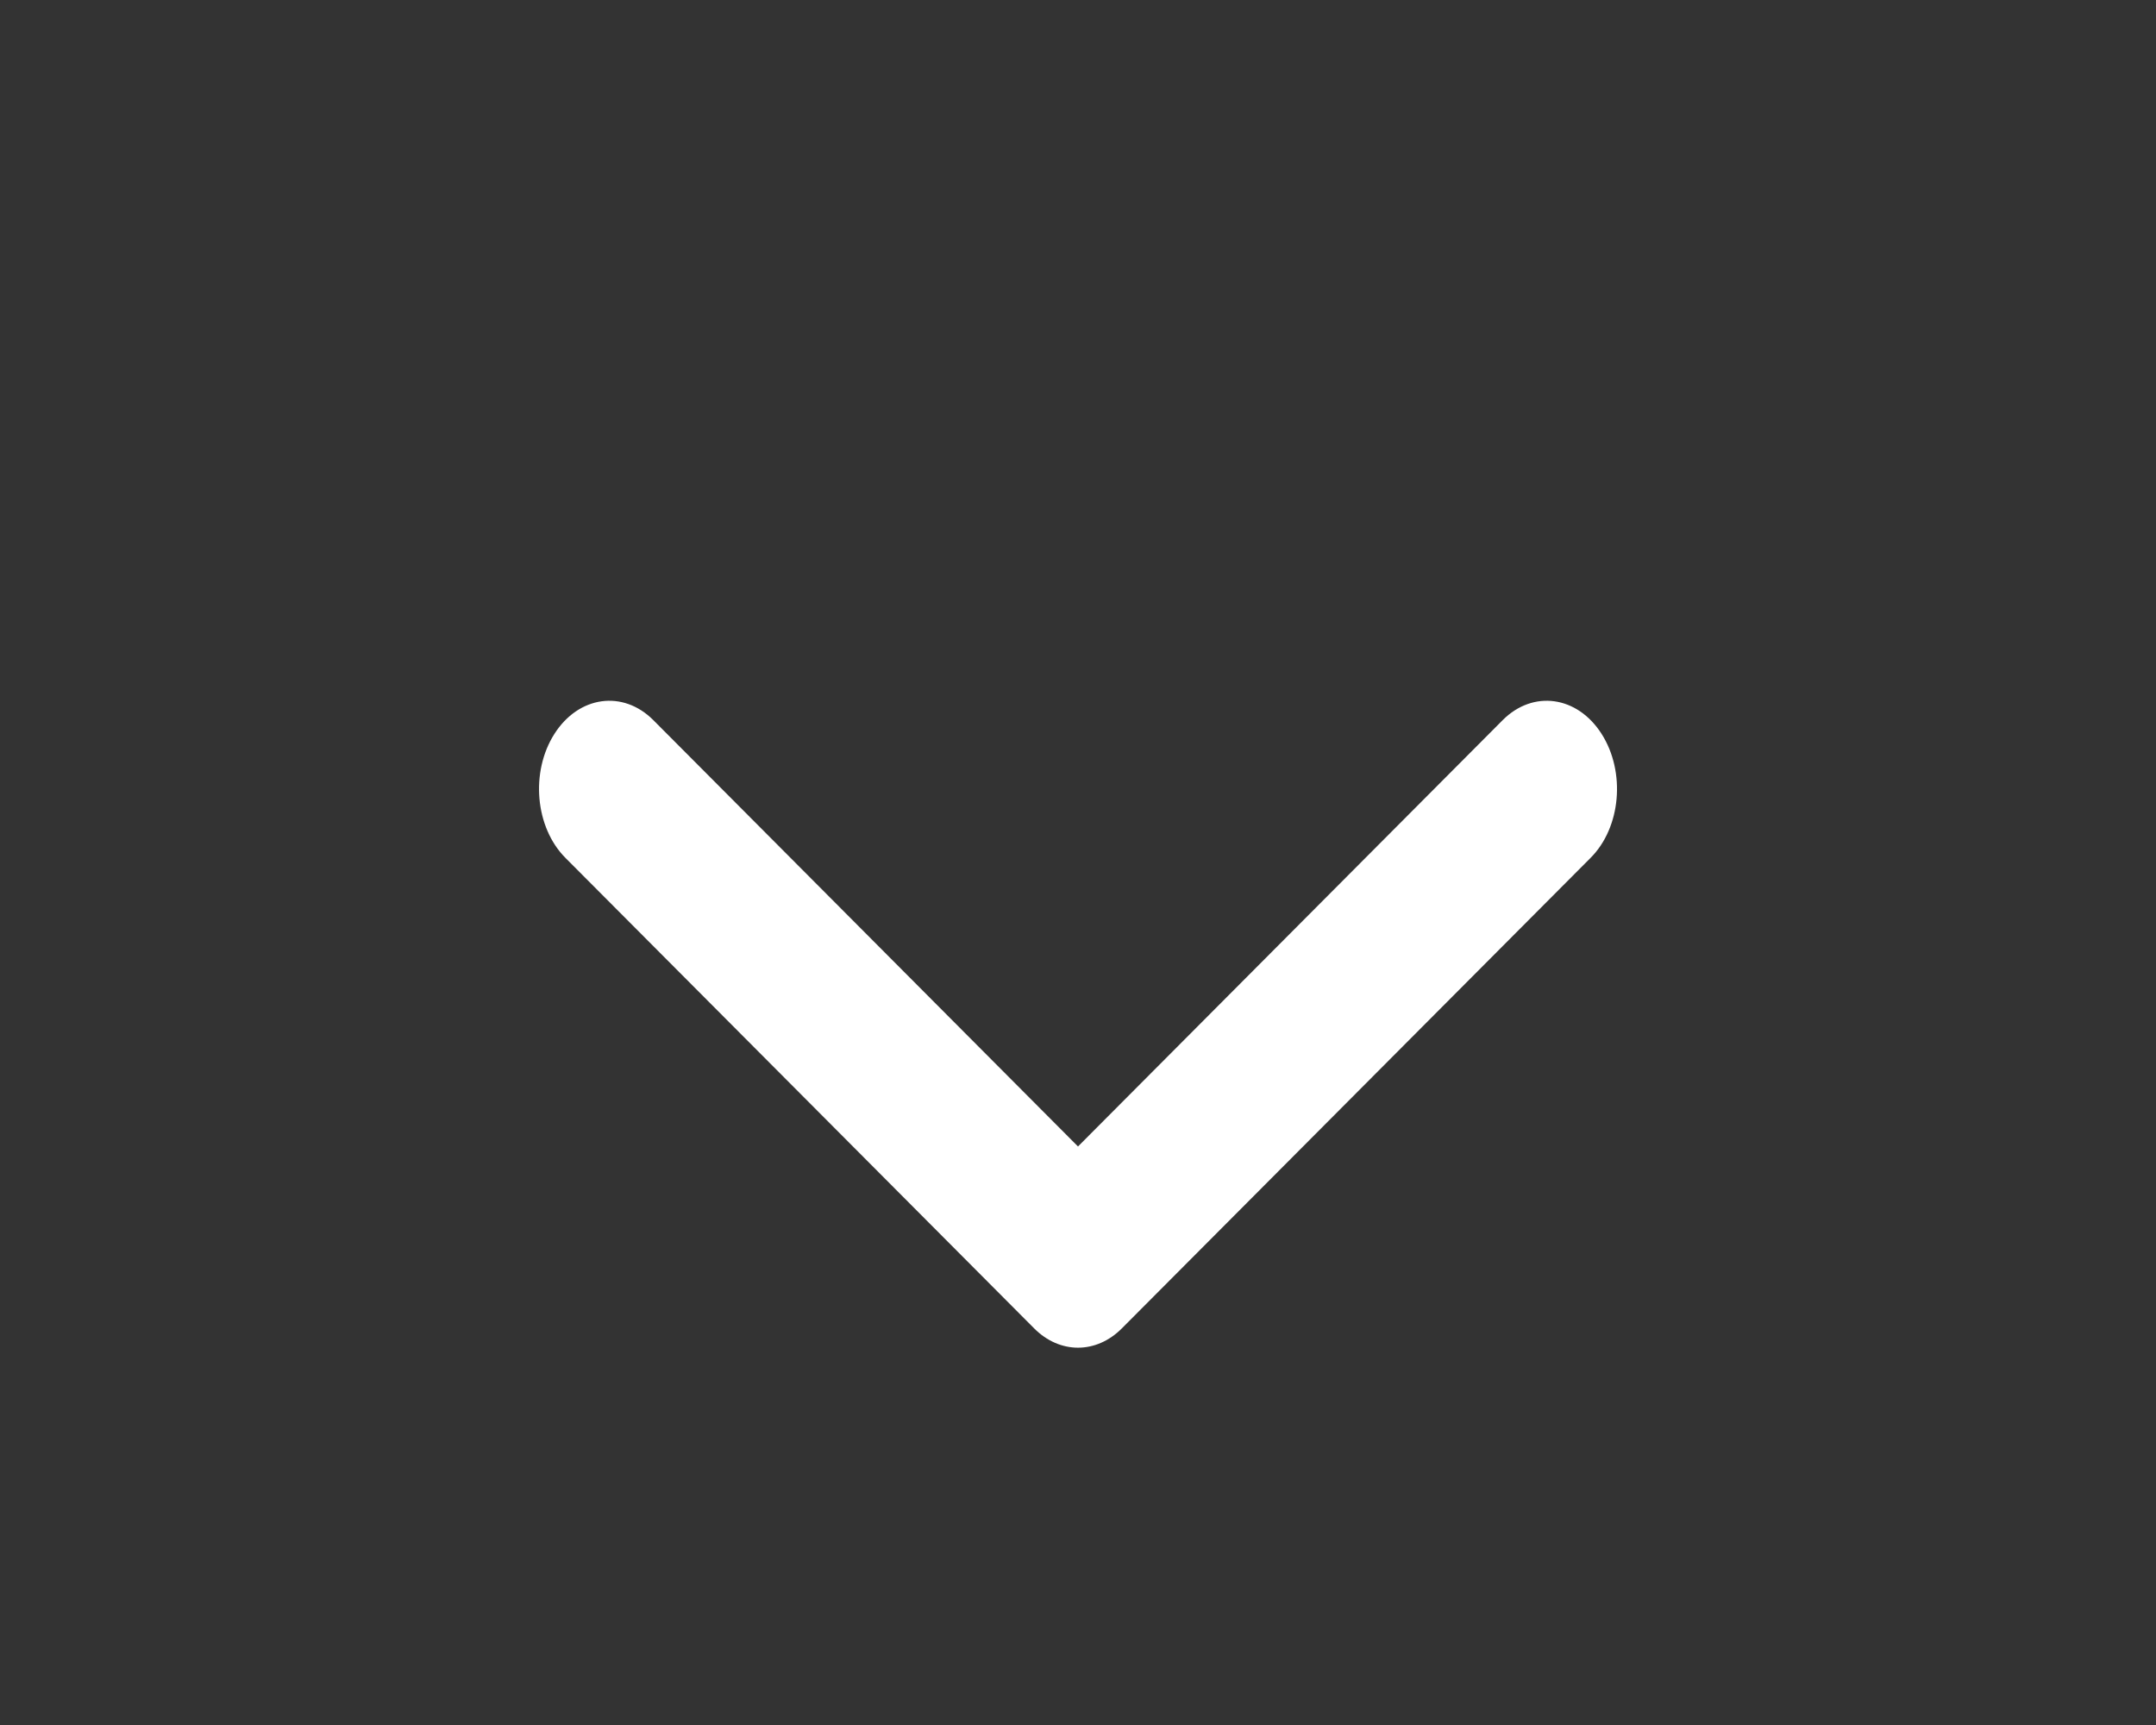 <svg width="20" height="16" viewBox="0 0 20 16" fill="none" xmlns="http://www.w3.org/2000/svg">
<rect x="0" y="0" width="20" height="16" fill="#333333" stroke="none"/>
<g clip-path="url(#clip0_70_9625)">
<path fill-rule="evenodd" clip-rule="evenodd" d="M14.857 6.807C14.632 6.454 14.222 6.397 13.94 6.679L10 10.634L6.06 6.679C5.778 6.397 5.368 6.454 5.143 6.807C4.918 7.16 4.964 7.675 5.245 7.957L9.593 12.321C9.831 12.56 10.169 12.56 10.407 12.321L14.755 7.957C15.037 7.675 15.082 7.16 14.857 6.807Z" fill="white"/>
</g>
<defs>
<clipPath id="clip0_70_9625">
<rect width="15" height="20" fill="white" transform="matrix(-4.37114e-08 1 1 4.37114e-08 0 0.5)"/>
</clipPath>
</defs>
</svg>
